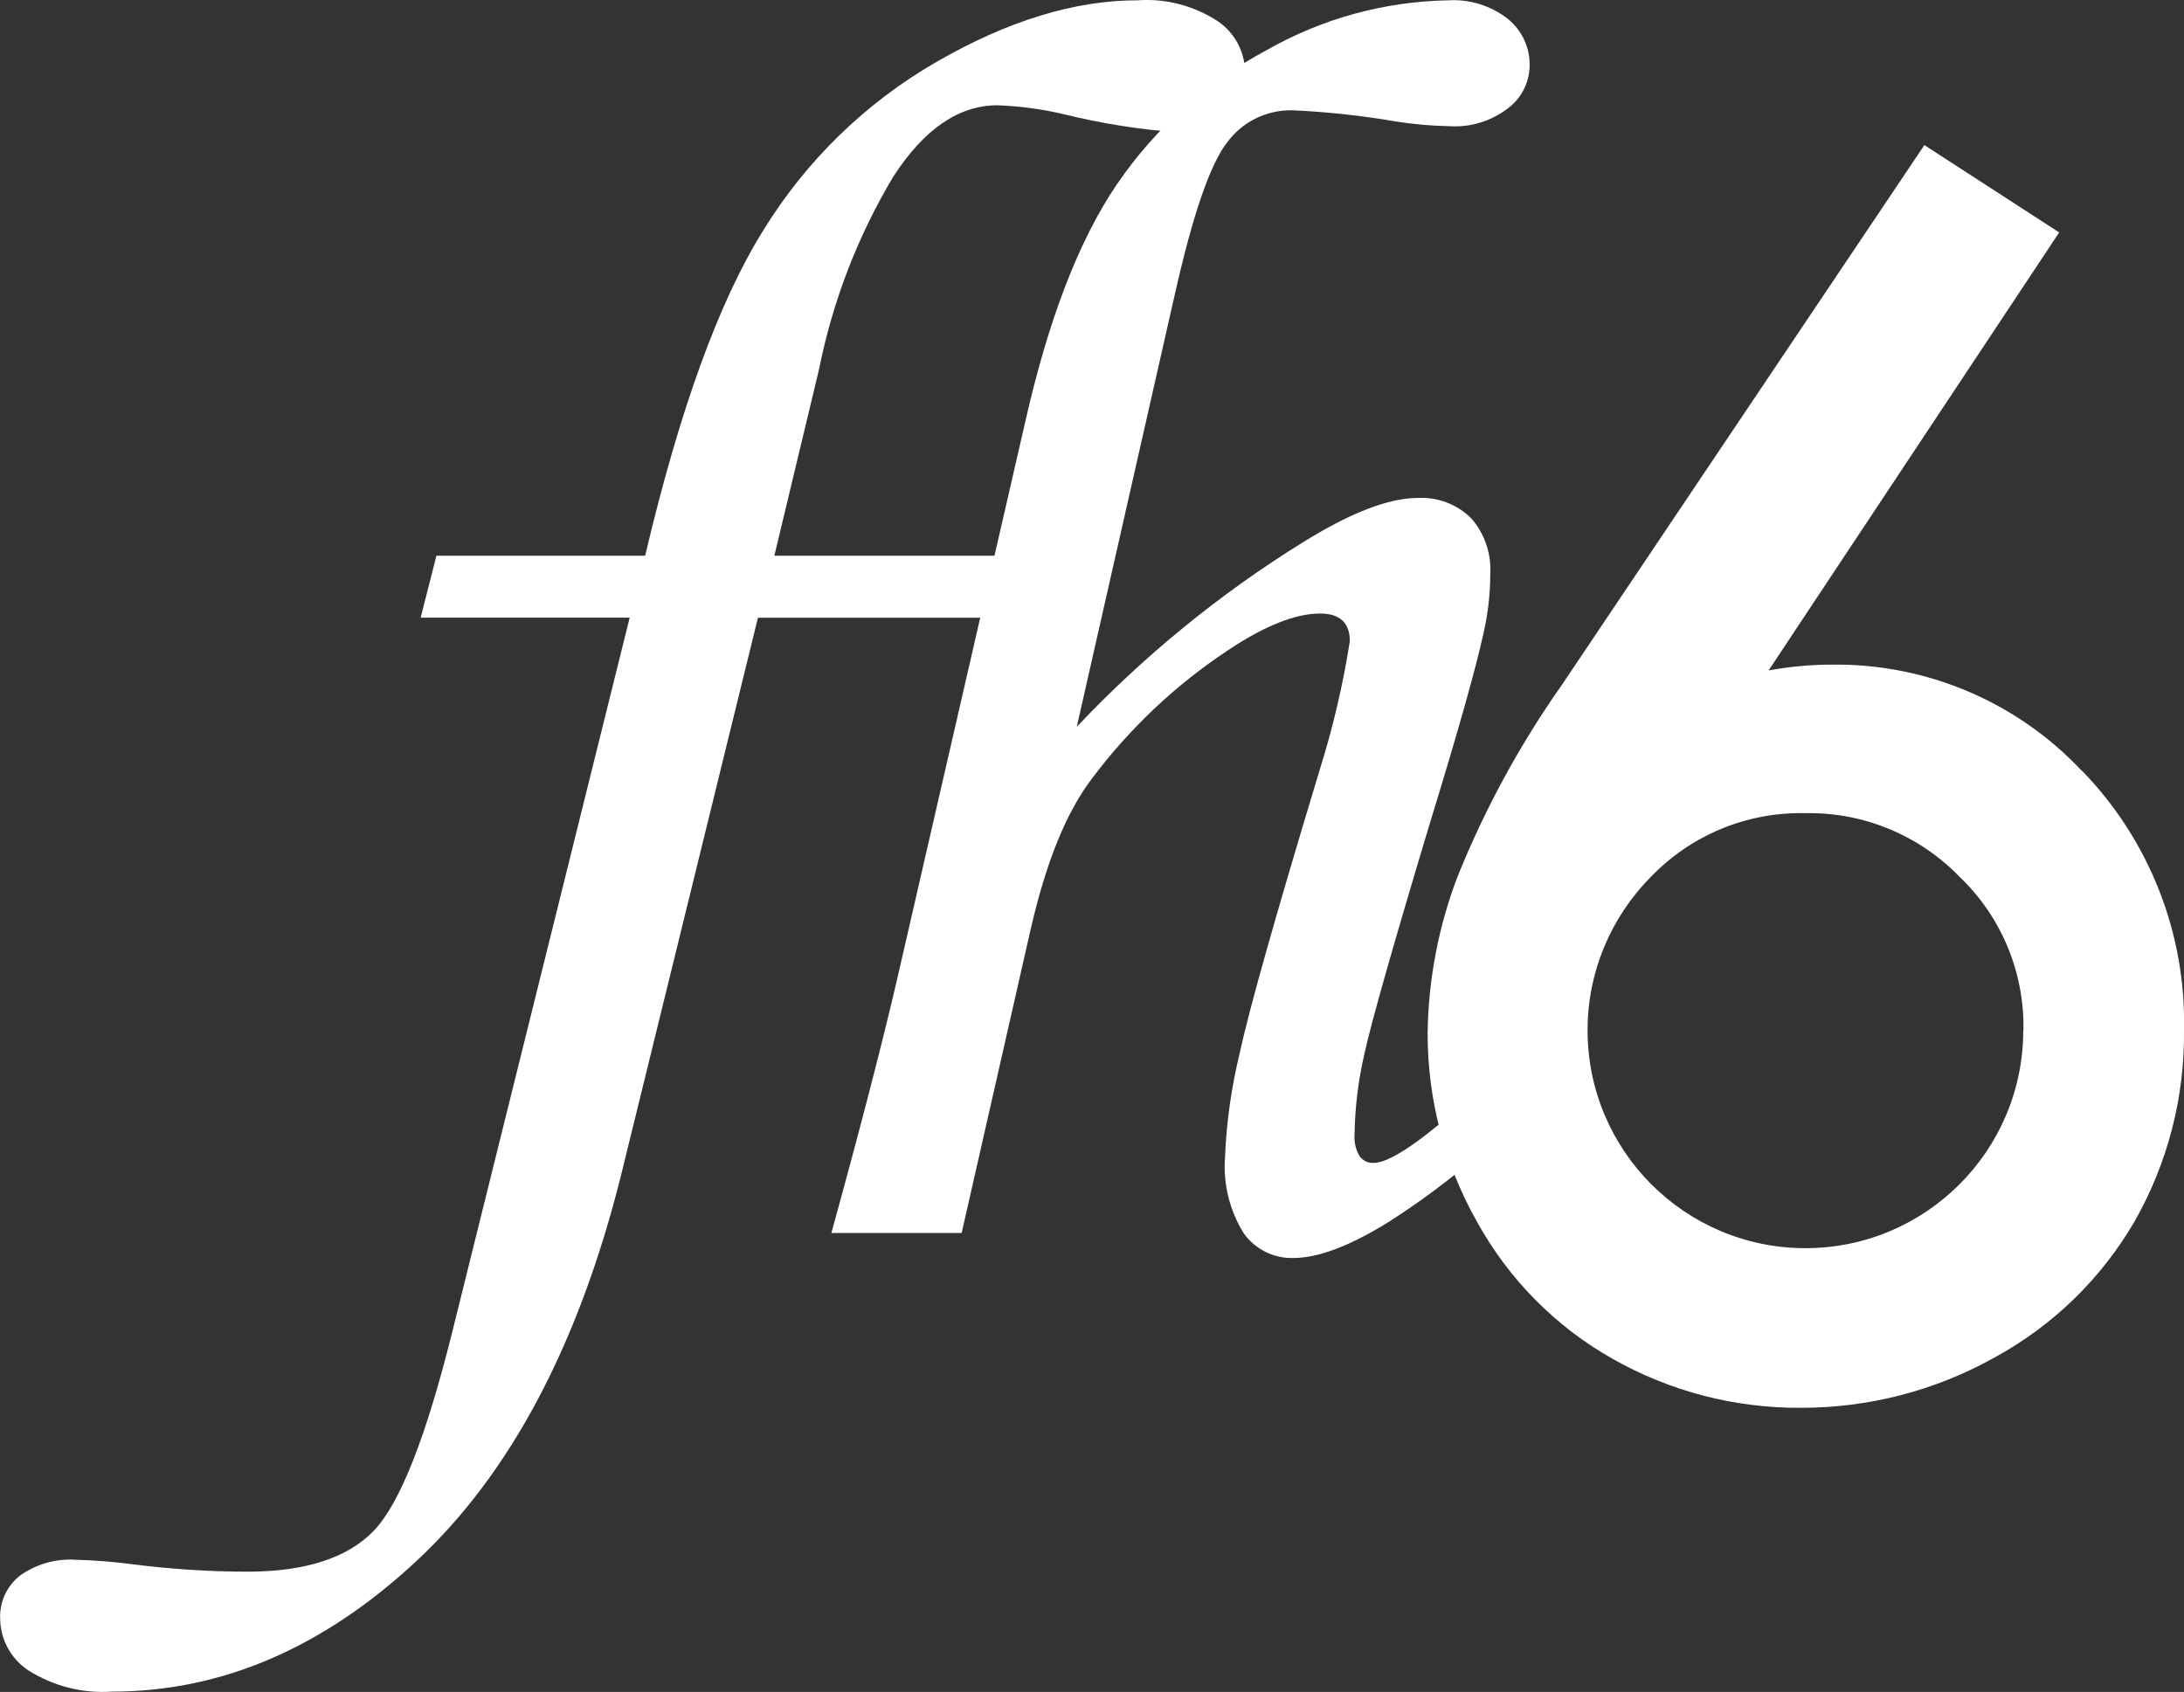 <?xml version="1.0" encoding="UTF-8"?><svg id="sixth-form" xmlns="http://www.w3.org/2000/svg" width="139.81" height="108.32" viewBox="0 0 139.81 108.32"><rect x="0" y="0" width="139.81" height="108.32" fill="#333333" stroke="none"/><defs><style>.cls-1{fill:#fff;stroke-width:0px;}</style></defs><g id="sixth-form-2"><path id="Path_4270" class="cls-1" d="m133.26,49.34c-4.14-4.41-9.95-6.87-16-6.79-1.35,0-2.7.13-4.04.37l18.6-28.04-8.63-5.59-23.18,34.52c-2.7,3.83-4.95,7.96-6.7,12.3-1.22,3.19-1.87,6.58-1.92,10-.01,4.23,1.07,8.4,3.15,12.09,2.03,3.69,5.05,6.75,8.72,8.81,3.66,2.07,7.79,3.14,11.99,3.12,4.35.01,8.63-1.09,12.43-3.22,3.73-2.03,6.83-5.04,8.97-8.72,2.12-3.73,3.21-7.95,3.16-12.24.14-6.2-2.23-12.19-6.55-16.63m-3.74,16.68c-.02,7.7-6.28,13.93-13.98,13.91s-13.93-6.28-13.91-13.98c0-3.67,1.47-7.19,4.06-9.8,2.57-2.67,6.14-4.15,9.85-4.07,3.72-.08,7.31,1.4,9.9,4.07,2.69,2.57,4.17,6.15,4.09,9.86"/><path id="Path_4271" class="cls-1" d="m27.93,35.58h13.37c2.2-9.33,4.72-16.28,7.56-20.83,2.74-4.46,6.55-8.17,11.08-10.78C64.49,1.34,68.78.02,72.81.02c1.82-.13,3.62.34,5.15,1.34,1.06.72,1.71,1.91,1.74,3.19.03,1.06-.4,2.07-1.18,2.8-.84.77-1.94,1.17-3.08,1.12-2.49-.17-4.96-.57-7.39-1.17-1.38-.32-2.79-.51-4.2-.56-2.47,0-4.69,1.52-6.66,4.56-2.28,3.81-3.89,7.99-4.76,12.35l-2.86,11.93h14.85l-.9,3.97h-15l-8.78,35.76c-2.72,10.83-7.08,19.04-13.07,24.62s-12.49,8.37-19.5,8.37c-1.88.13-3.75-.35-5.34-1.35-1.13-.74-1.81-1.99-1.82-3.34-.04-1.06.43-2.07,1.26-2.73,1.05-.75,2.32-1.11,3.61-1.02,1.16.03,2.32.12,3.47.27,2.49.32,4.99.49,7.5.49,3.69,0,6.38-.87,8.06-2.6,1.68-1.73,3.36-5.98,5.04-12.74l11.36-45.74h-13.38l1.01-3.97Z"/><path id="Path_4272" class="cls-1" d="m97.99,67.11l1.47,2.05c-3.08,3.51-6.64,6.57-10.58,9.08-2.46,1.53-4.5,2.3-6.1,2.3-1.25.03-2.43-.56-3.16-1.58-.91-1.46-1.33-3.18-1.2-4.89.09-2.2.4-4.38.91-6.52.61-2.85,2.34-8.98,5.19-18.39.83-2.66,1.46-5.37,1.89-8.11,0-1.18-.64-1.77-1.91-1.77-1.57,0-3.54.78-5.89,2.35-3.37,2.23-6.33,5.03-8.75,8.27-1.61,2.13-2.89,5.3-3.86,9.5l-4.44,19.54h-8.34c1.8-6.52,3.18-11.85,4.15-15.99l8.25-35.89c1.49-6.62,3.46-11.72,5.9-15.29,2.45-3.58,5.72-6.51,9.55-8.55C84.62,1.19,88.63.09,92.73.02c1.37-.08,2.72.35,3.8,1.19.9.74,1.42,1.84,1.39,3.01-.02,1.06-.52,2.06-1.37,2.7-1.06.82-2.38,1.24-3.71,1.16-1.16-.02-2.32-.12-3.46-.3-2.2-.38-4.42-.62-6.65-.72-1.65-.03-3.22.74-4.19,2.08-1.08,1.39-2.2,4.65-3.35,9.78l-6.26,27.61c4.29-4.54,9.15-8.51,14.46-11.8,3.05-1.9,5.51-2.85,7.37-2.85,1.27-.07,2.5.4,3.41,1.29.87.99,1.31,2.28,1.23,3.59,0,1.28-.15,2.56-.44,3.81-.48,2.2-1.6,6.19-3.38,11.98-2.4,7.98-3.81,12.95-4.23,14.89-.4,1.71-.61,3.45-.64,5.2-.03.47.07.94.31,1.36.21.3.56.48.92.45.89,0,2.57-1.06,5.03-3.18,1.38-1.15,3.06-2.53,5.03-4.13"/></g></svg>